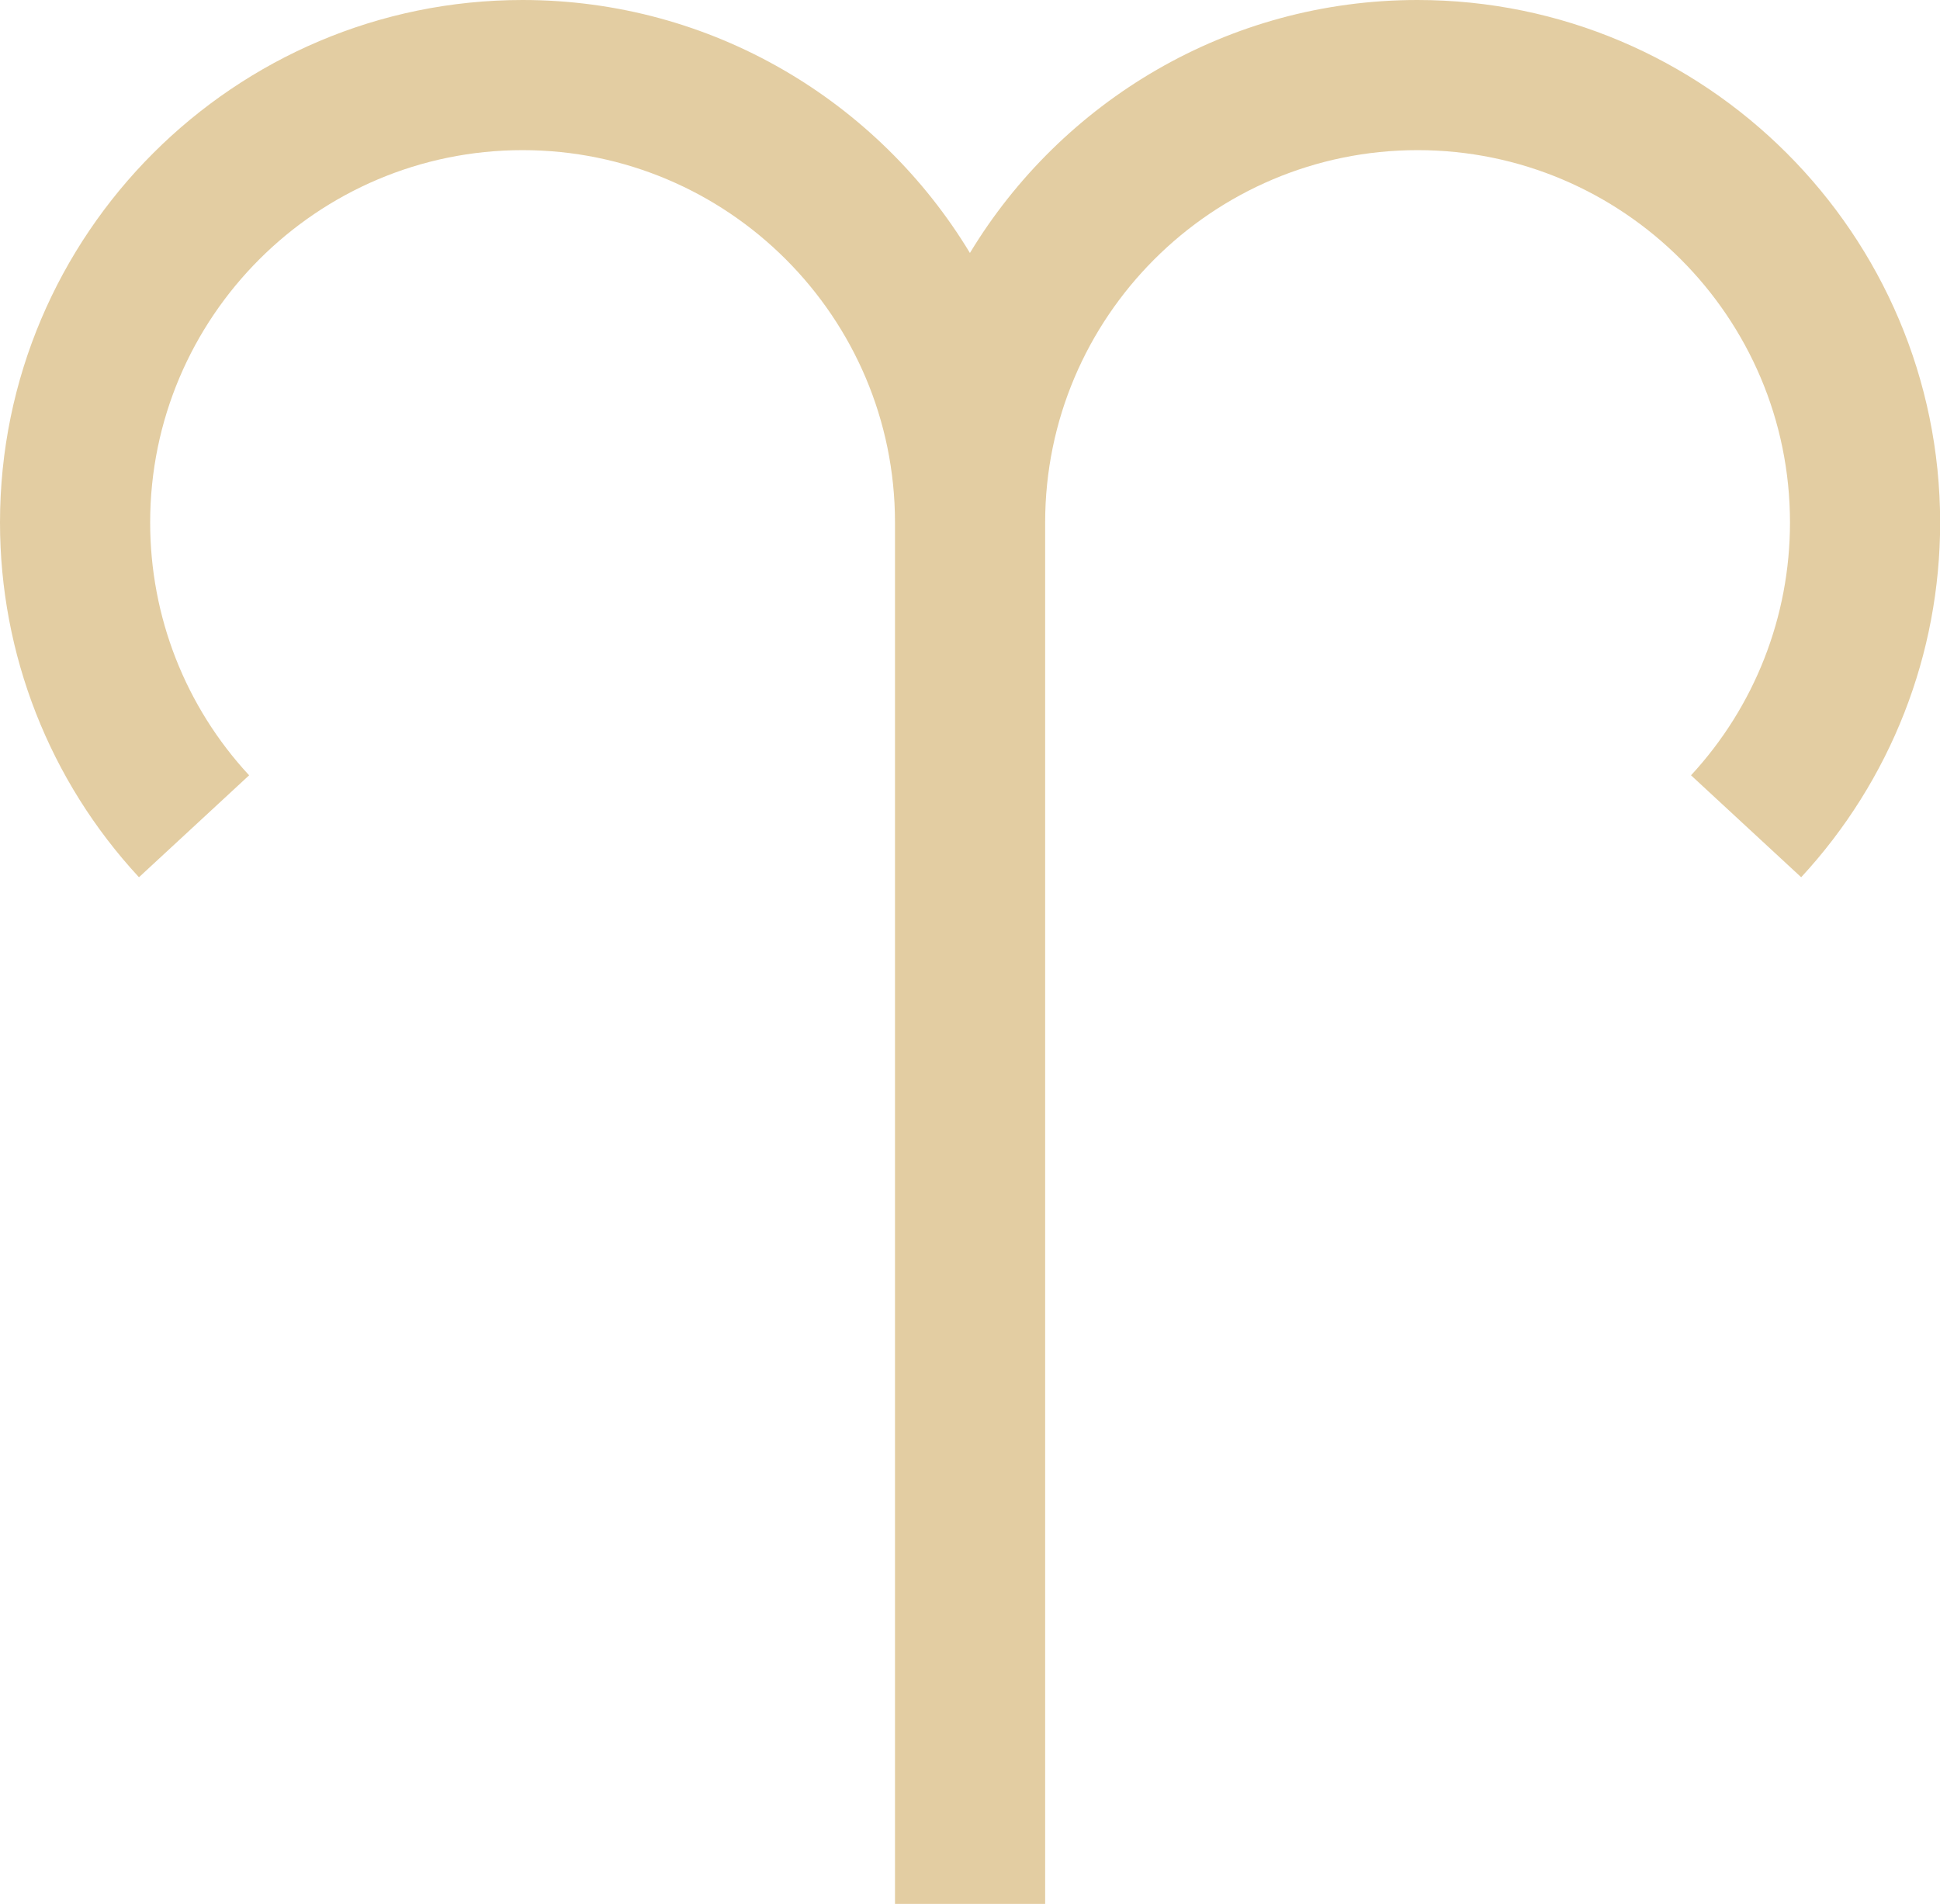 <?xml version="1.0" encoding="UTF-8"?><svg id="Layer_2" xmlns="http://www.w3.org/2000/svg" viewBox="0 0 129.97 127.57"><defs><style>.cls-1{fill:#e3cda2;}</style></defs><g id="graphics2"><path class="cls-1" d="M94.96,0c-12.7,0-23.84,6.8-29.98,16.95C58.85,6.8,47.71,0,35.01,0,15.7,0,0,15.7,0,35.01c0,8.84,3.31,17.29,9.31,23.77l7.38-6.83c-4.28-4.62-6.63-10.64-6.63-16.94,0-13.76,11.19-24.95,24.95-24.95s24.95,11.19,24.95,24.95v92.57h10.06V35.01c0-13.76,11.19-24.95,24.95-24.95s24.95,11.19,24.95,24.95c0,6.3-2.36,12.32-6.63,16.94l7.38,6.83c6-6.49,9.31-14.93,9.31-23.77C129.97,15.7,114.26,0,94.96,0Z"/></g></svg>